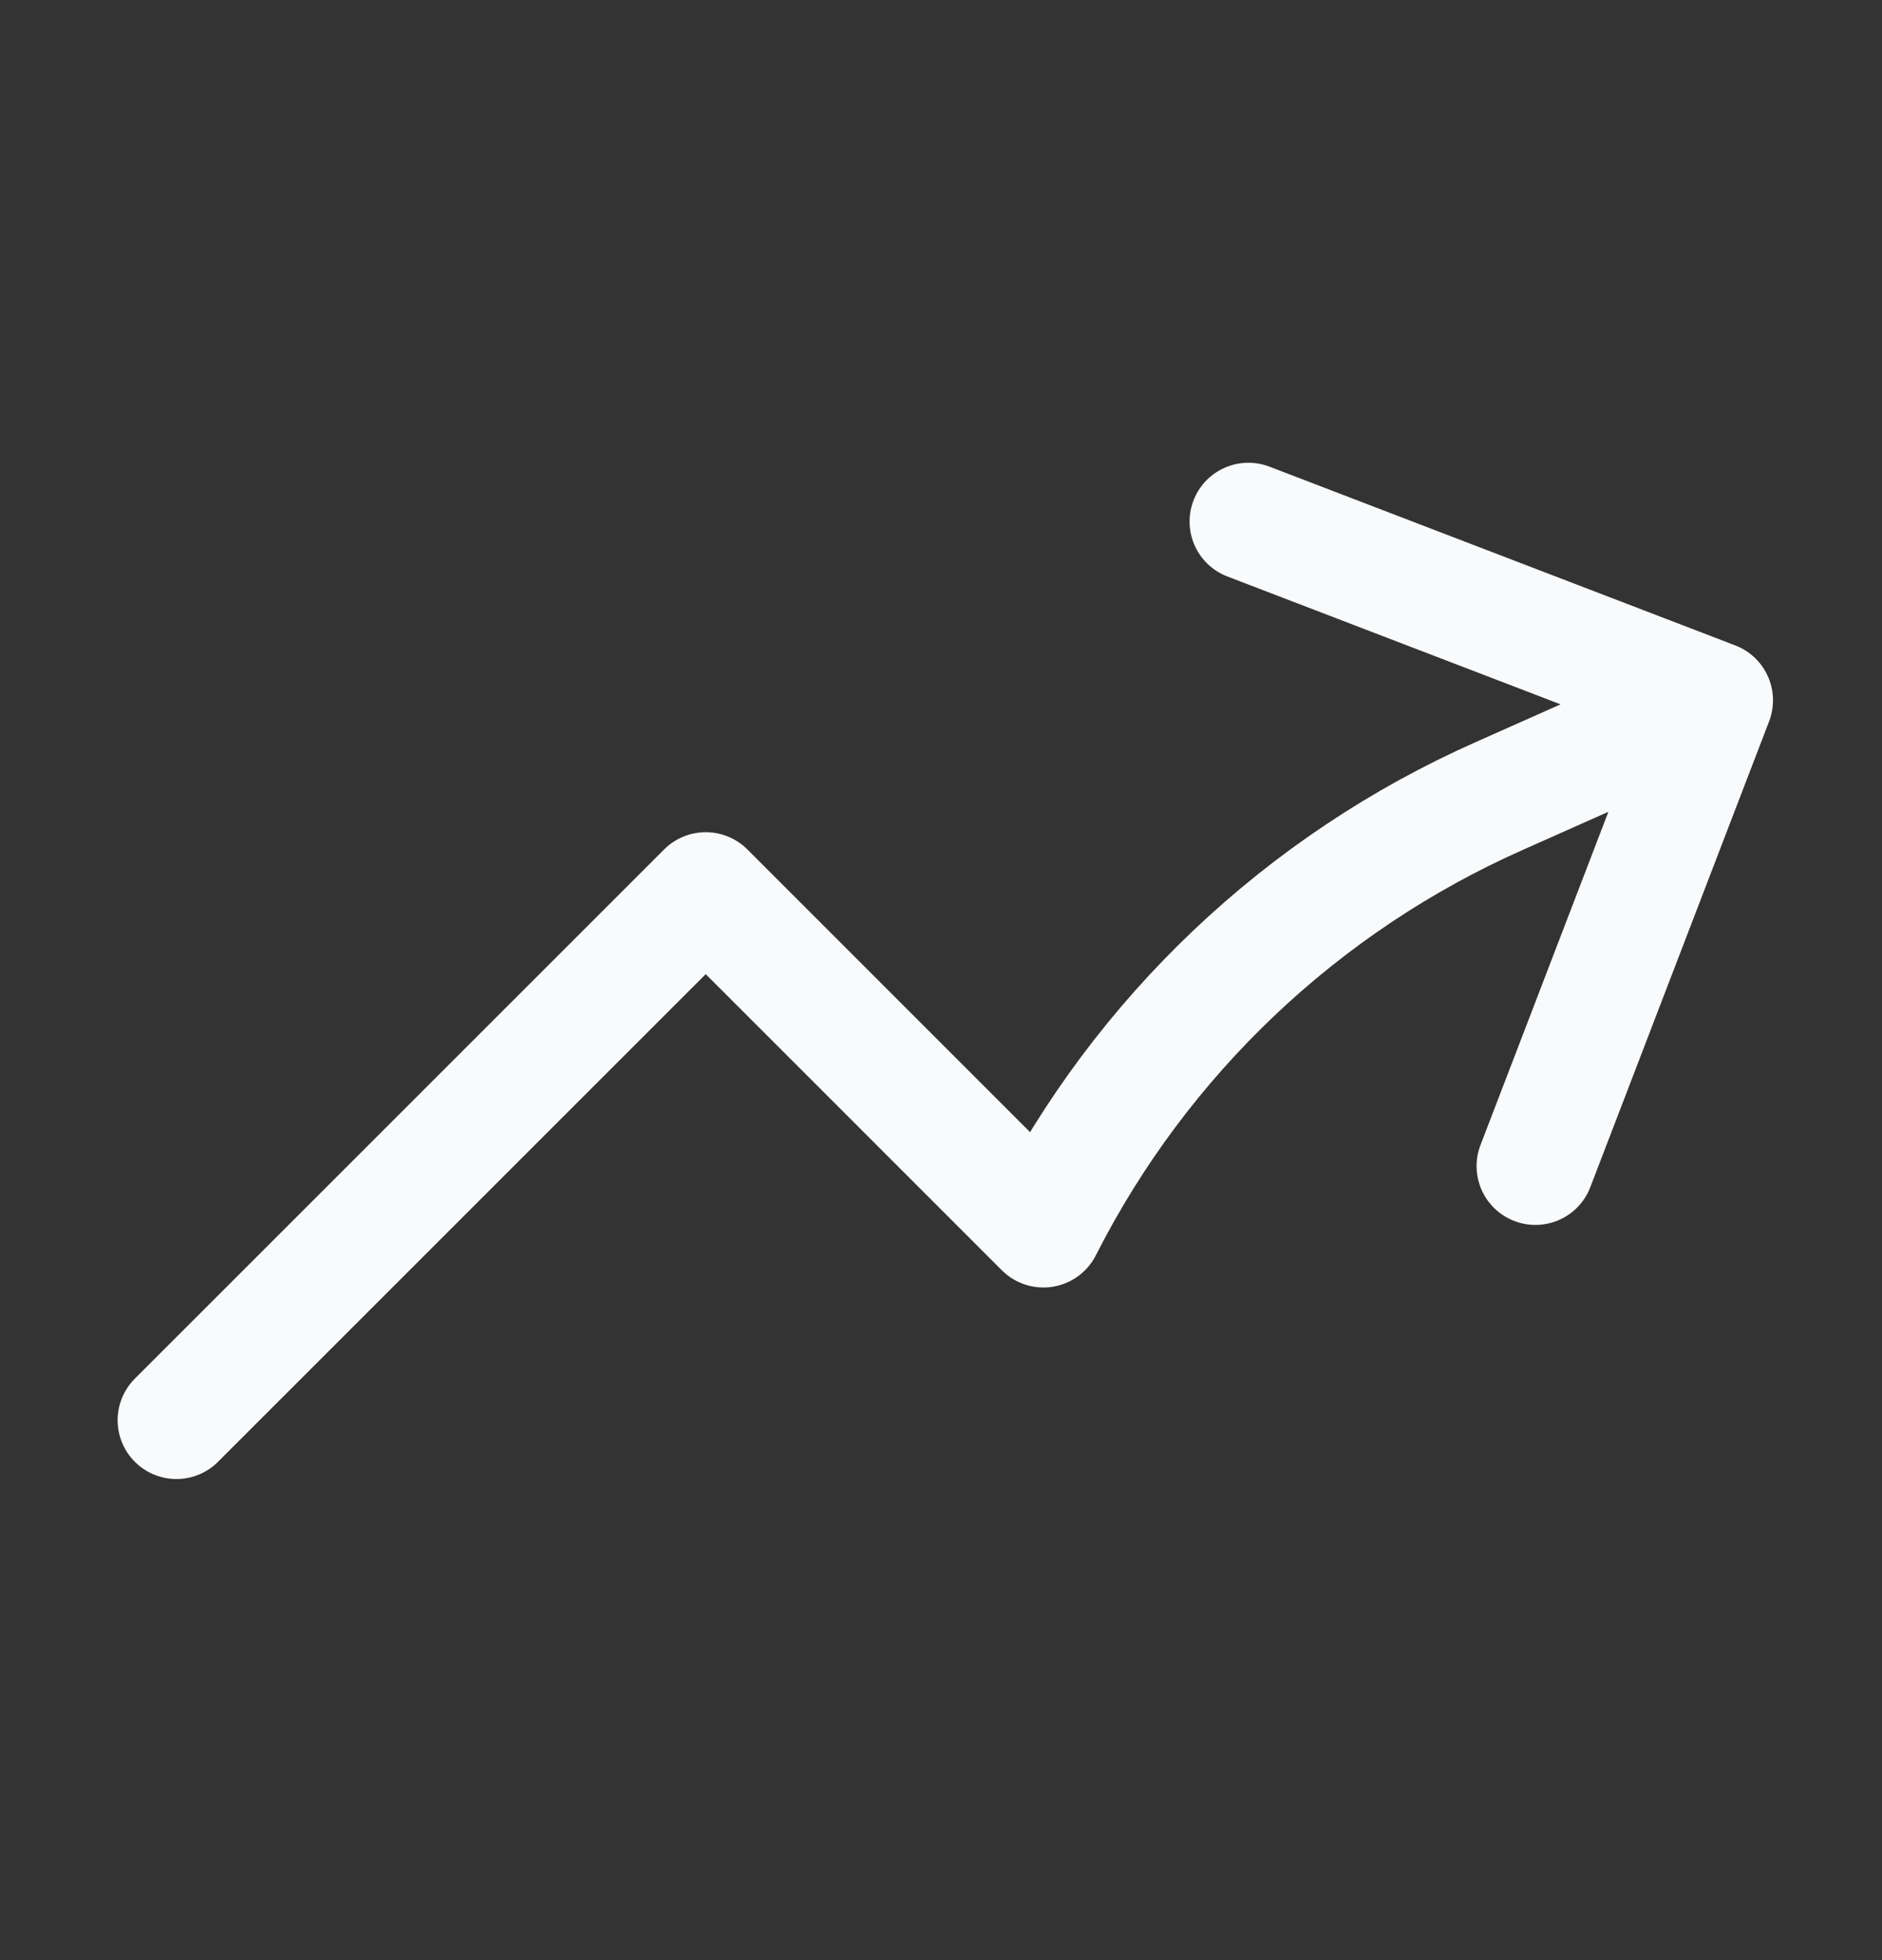 <svg width="24" height="25" viewBox="0 0 24 25" fill="none" xmlns="http://www.w3.org/2000/svg">
<rect x="0" y="0" width="24" height="25" fill="#333333" stroke="none"/>
<path d="M2.25 18.114L9 11.364L13.306 15.671C14.551 13.217 16.604 11.268 19.12 10.152L21.86 8.932M21.86 8.932L15.92 6.652M21.86 8.932L19.58 14.873" stroke="#F9FAFB" stroke-width="1.5" stroke-linecap="round" stroke-linejoin="round"/>
</svg>

